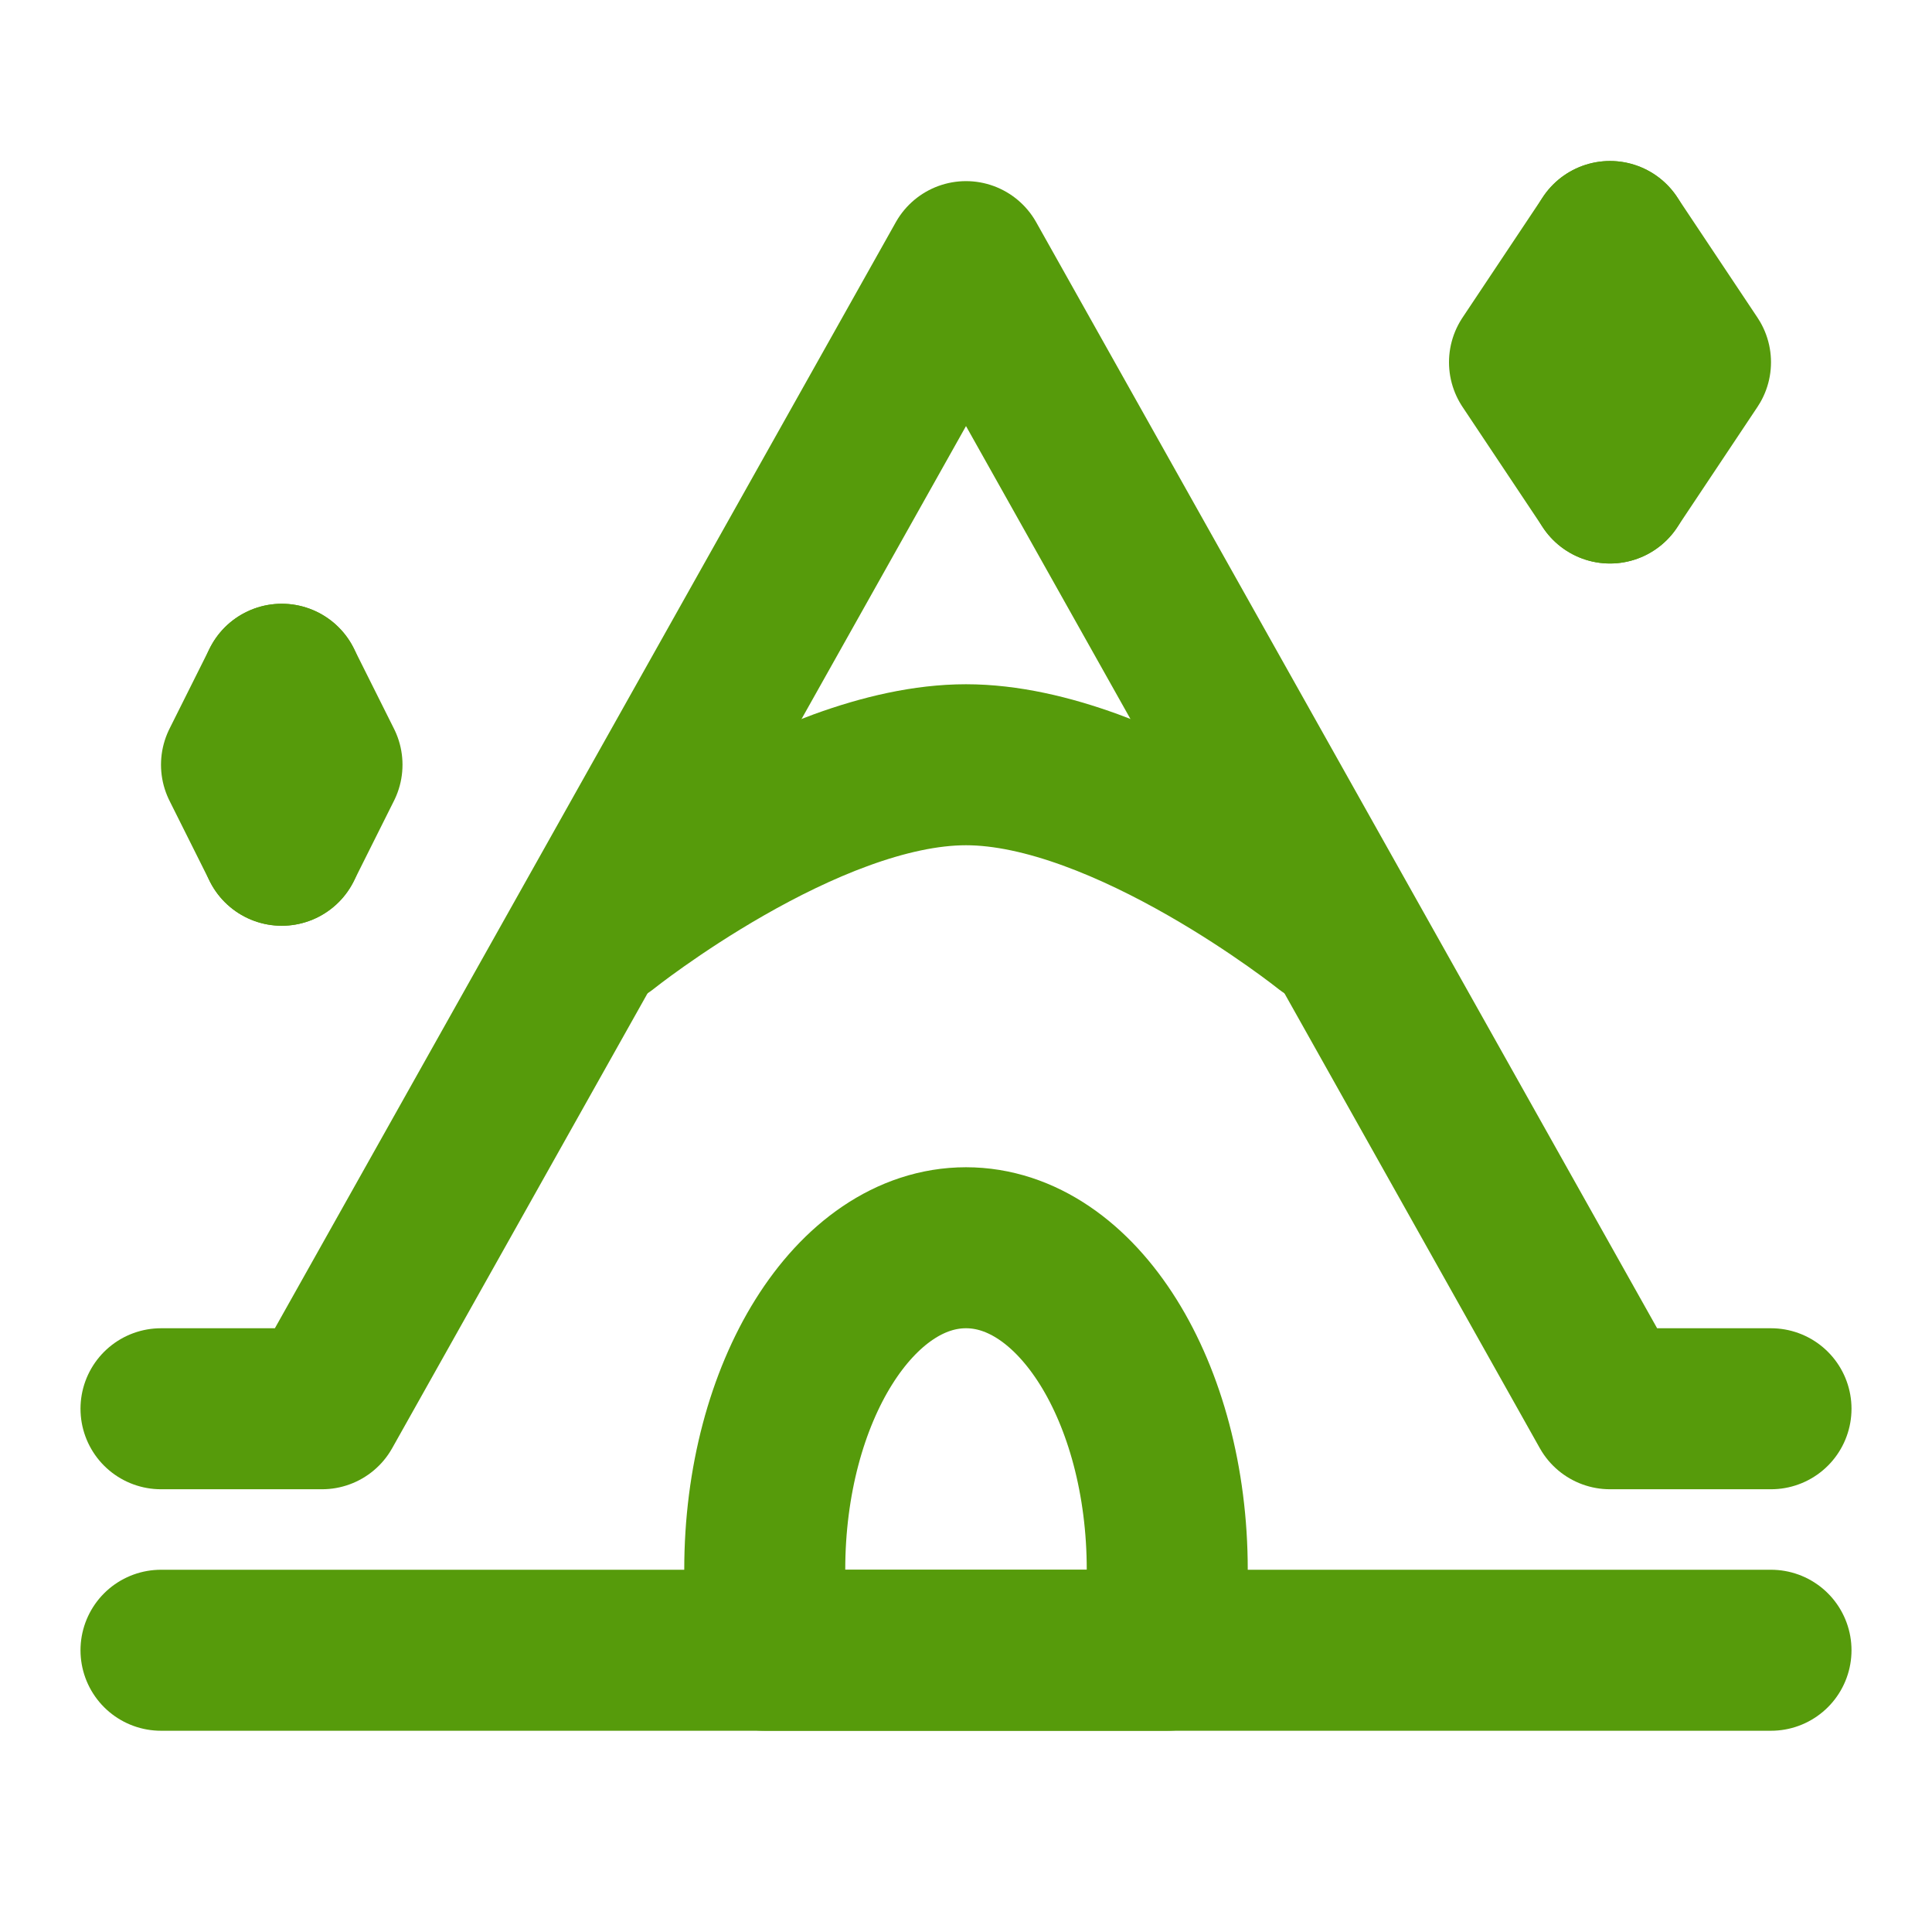 <svg xmlns="http://www.w3.org/2000/svg" fill="none" viewBox="0 0 48 48" height="24" width="24"><path stroke-linejoin="round" stroke-linecap="round" stroke-width="4" stroke="#569b0b" d="M44 35H40L24 6.5L8 35H4"></path><path stroke-linejoin="round" stroke-linecap="round" stroke-width="4" stroke="#569b0b" fill="none" d="M24 31C21.239 31 19 34.582 19 39V41H29V39C29 34.582 26.761 31 24 31Z"></path><path stroke-linejoin="round" stroke-linecap="round" stroke-width="4" stroke="#569b0b" d="M4 41L44 41"></path><path stroke-linejoin="round" stroke-linecap="round" stroke-width="4" stroke="#569b0b" d="M15 23C15 23 20 19 24 19C28 19 33 23 33 23"></path><path stroke-linejoin="round" stroke-linecap="round" stroke-width="4" stroke="#569b0b" d="M40 6L38 9L40 12"></path><path stroke-linejoin="round" stroke-linecap="round" stroke-width="4" stroke="#569b0b" d="M40 6L42 9L40 12"></path><path stroke-linejoin="round" stroke-linecap="round" stroke-width="4" stroke="#569b0b" d="M7 17L6 19L7 21"></path><path stroke-linejoin="round" stroke-linecap="round" stroke-width="4" stroke="#569b0b" d="M7 17L8 19L7 21"></path></svg>